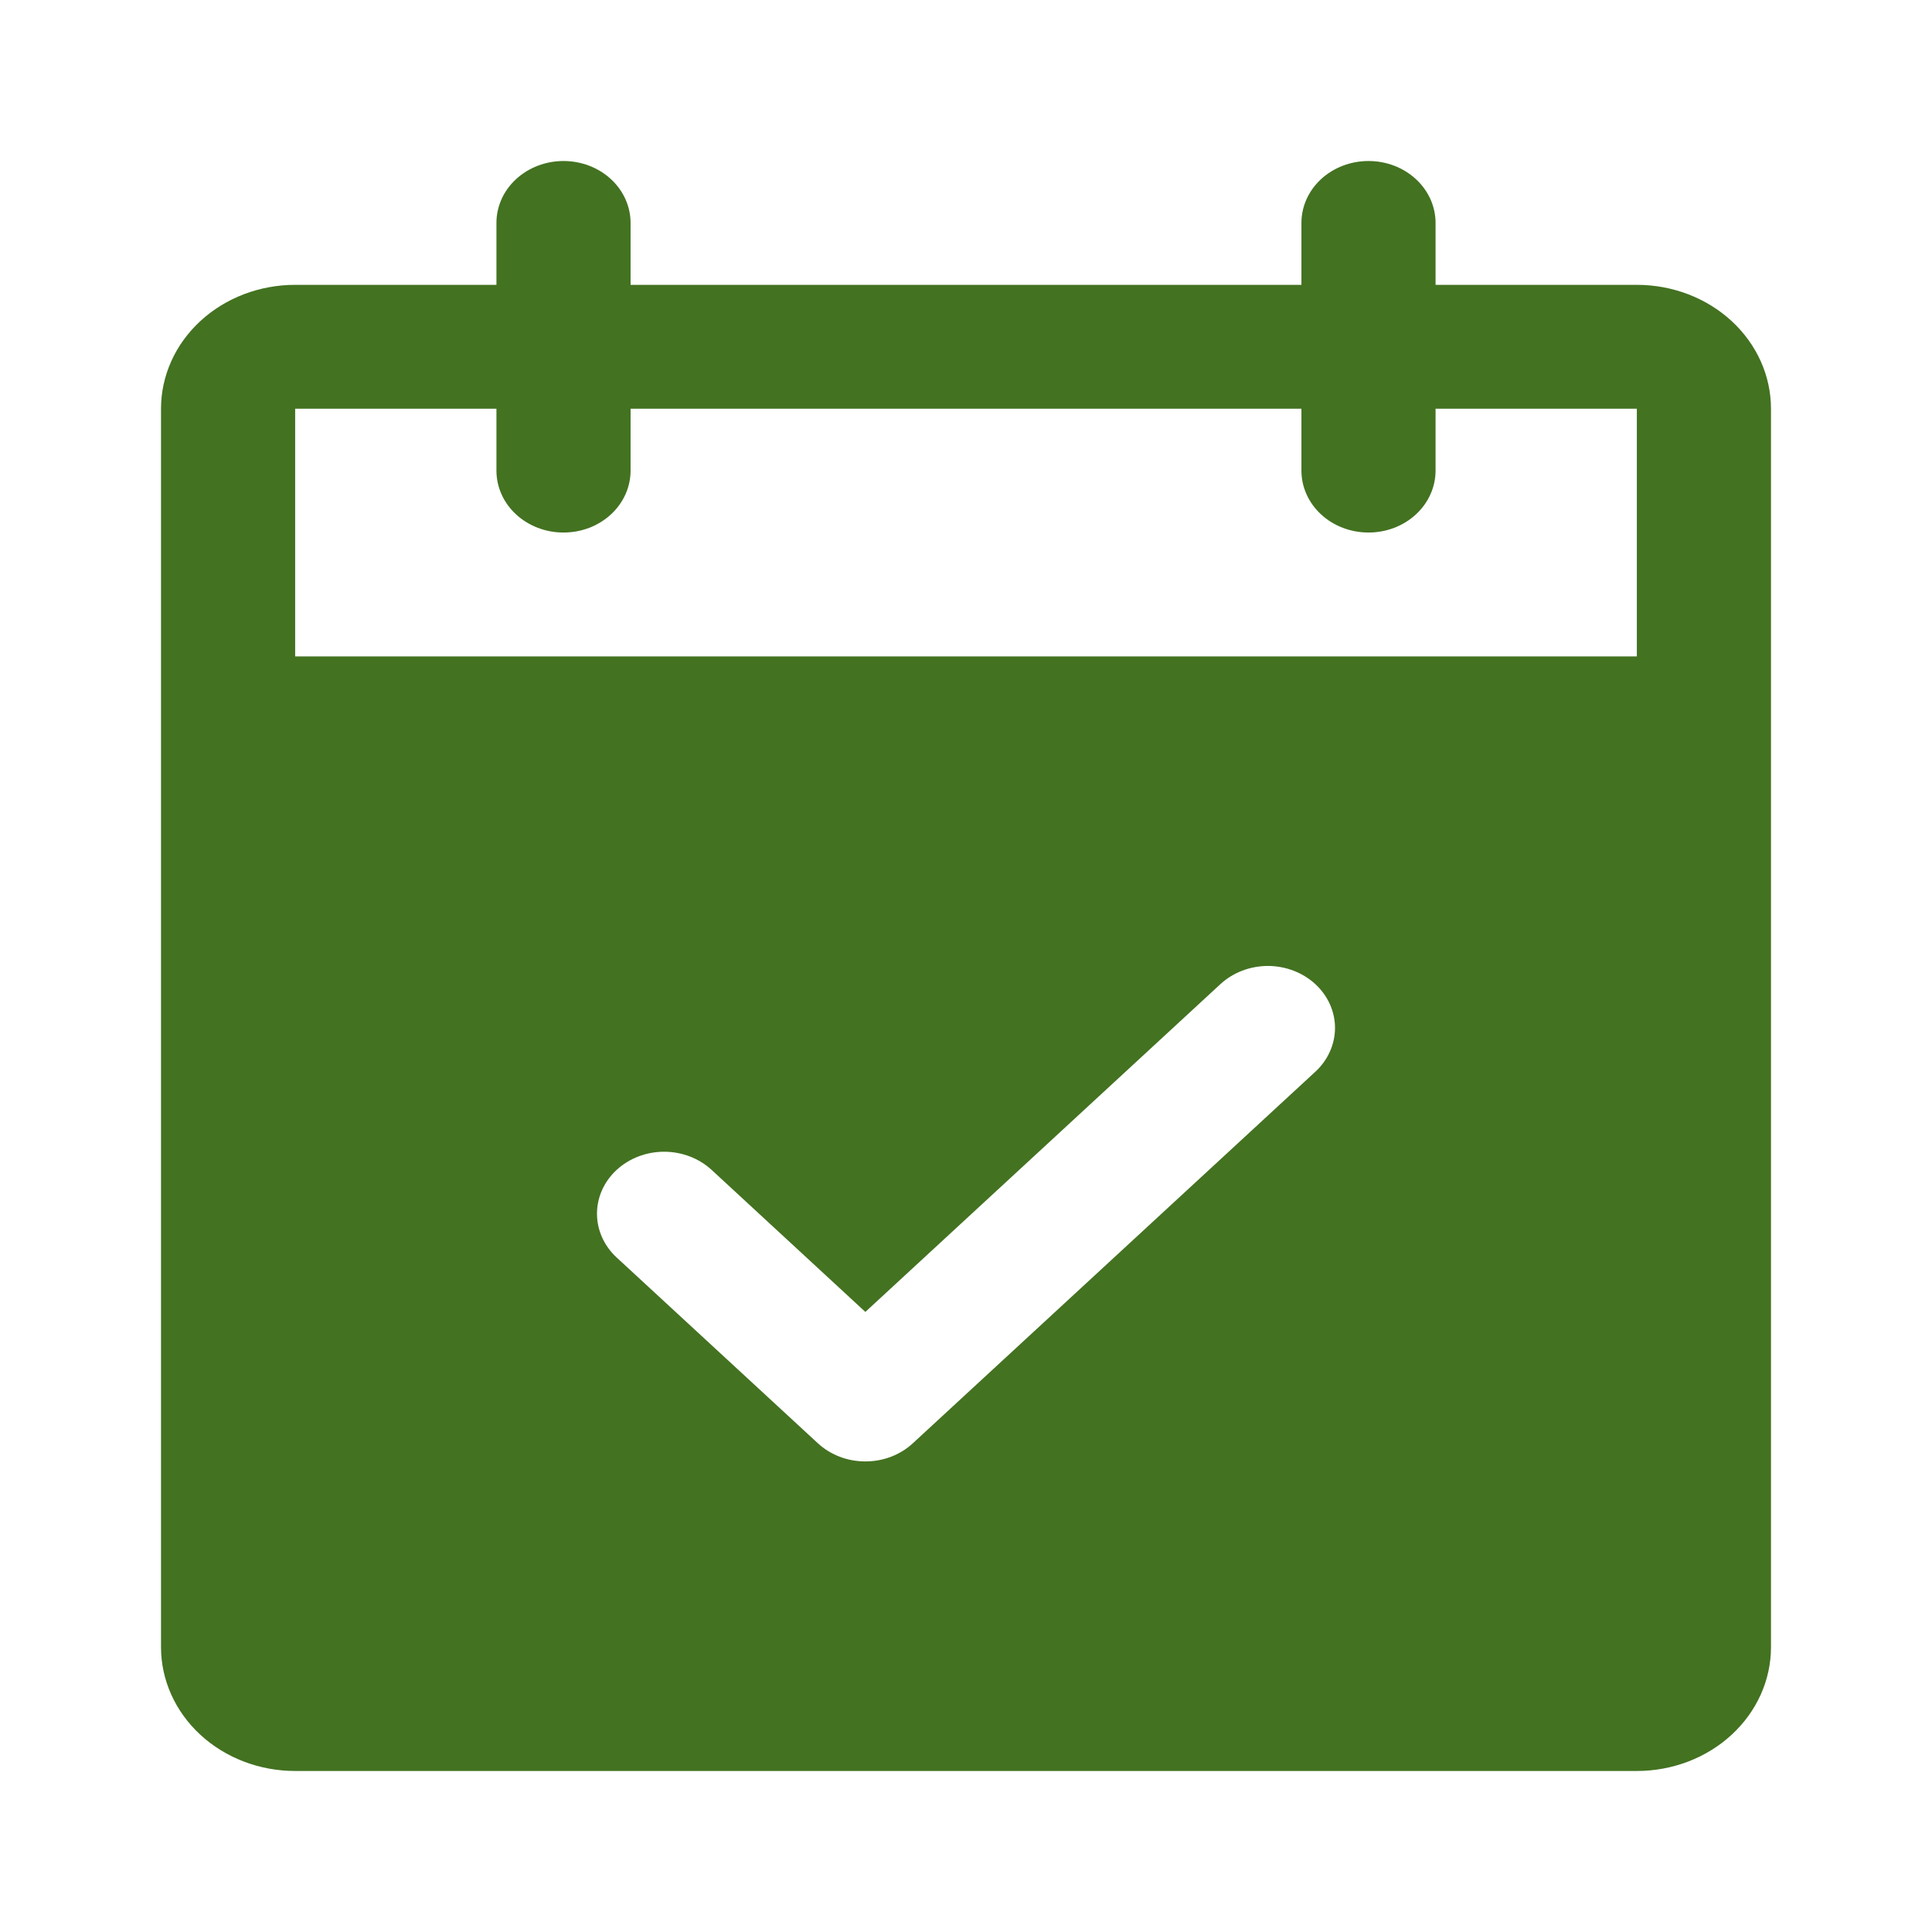 <svg width="44" height="44" viewBox="0 0 44 44" fill="none" xmlns="http://www.w3.org/2000/svg">
<path d="M37.278 6.487H32.694V5.077C32.694 4.703 32.533 4.344 32.247 4.08C31.96 3.815 31.572 3.667 31.167 3.667C30.762 3.667 30.373 3.815 30.086 4.08C29.8 4.344 29.639 4.703 29.639 5.077V6.487H14.361V5.077C14.361 4.703 14.2 4.344 13.914 4.08C13.627 3.815 13.239 3.667 12.833 3.667C12.428 3.667 12.04 3.815 11.753 4.08C11.466 4.344 11.306 4.703 11.306 5.077V6.487H6.722C5.912 6.487 5.135 6.784 4.562 7.313C3.989 7.842 3.667 8.56 3.667 9.308V37.513C3.667 38.261 3.989 38.978 4.562 39.507C5.135 40.036 5.912 40.333 6.722 40.333H37.278C38.088 40.333 38.865 40.036 39.438 39.507C40.011 38.978 40.333 38.261 40.333 37.513V9.308C40.333 8.56 40.011 7.842 39.438 7.313C38.865 6.784 38.088 6.487 37.278 6.487ZM29.956 24.408L20.789 32.87C20.647 33.001 20.479 33.105 20.293 33.176C20.108 33.247 19.909 33.283 19.708 33.283C19.508 33.283 19.309 33.247 19.123 33.176C18.938 33.105 18.769 33.001 18.627 32.87L14.044 28.639C13.757 28.374 13.596 28.015 13.596 27.641C13.596 27.267 13.757 26.908 14.044 26.643C14.331 26.379 14.72 26.23 15.125 26.23C15.53 26.23 15.919 26.379 16.206 26.643L19.708 29.878L27.794 22.413C27.936 22.282 28.105 22.178 28.29 22.107C28.476 22.036 28.674 21.999 28.875 21.999C29.076 21.999 29.274 22.036 29.46 22.107C29.645 22.178 29.814 22.282 29.956 22.413C30.098 22.544 30.21 22.699 30.287 22.87C30.364 23.041 30.404 23.225 30.404 23.41C30.404 23.596 30.364 23.779 30.287 23.95C30.21 24.122 30.098 24.277 29.956 24.408ZM6.722 14.949V9.308H11.306V10.718C11.306 11.092 11.466 11.451 11.753 11.715C12.04 11.98 12.428 12.128 12.833 12.128C13.239 12.128 13.627 11.98 13.914 11.715C14.2 11.451 14.361 11.092 14.361 10.718V9.308H29.639V10.718C29.639 11.092 29.8 11.451 30.086 11.715C30.373 11.98 30.762 12.128 31.167 12.128C31.572 12.128 31.96 11.98 32.247 11.715C32.533 11.451 32.694 11.092 32.694 10.718V9.308H37.278V14.949H6.722Z" fill="#437221"/>
</svg>
